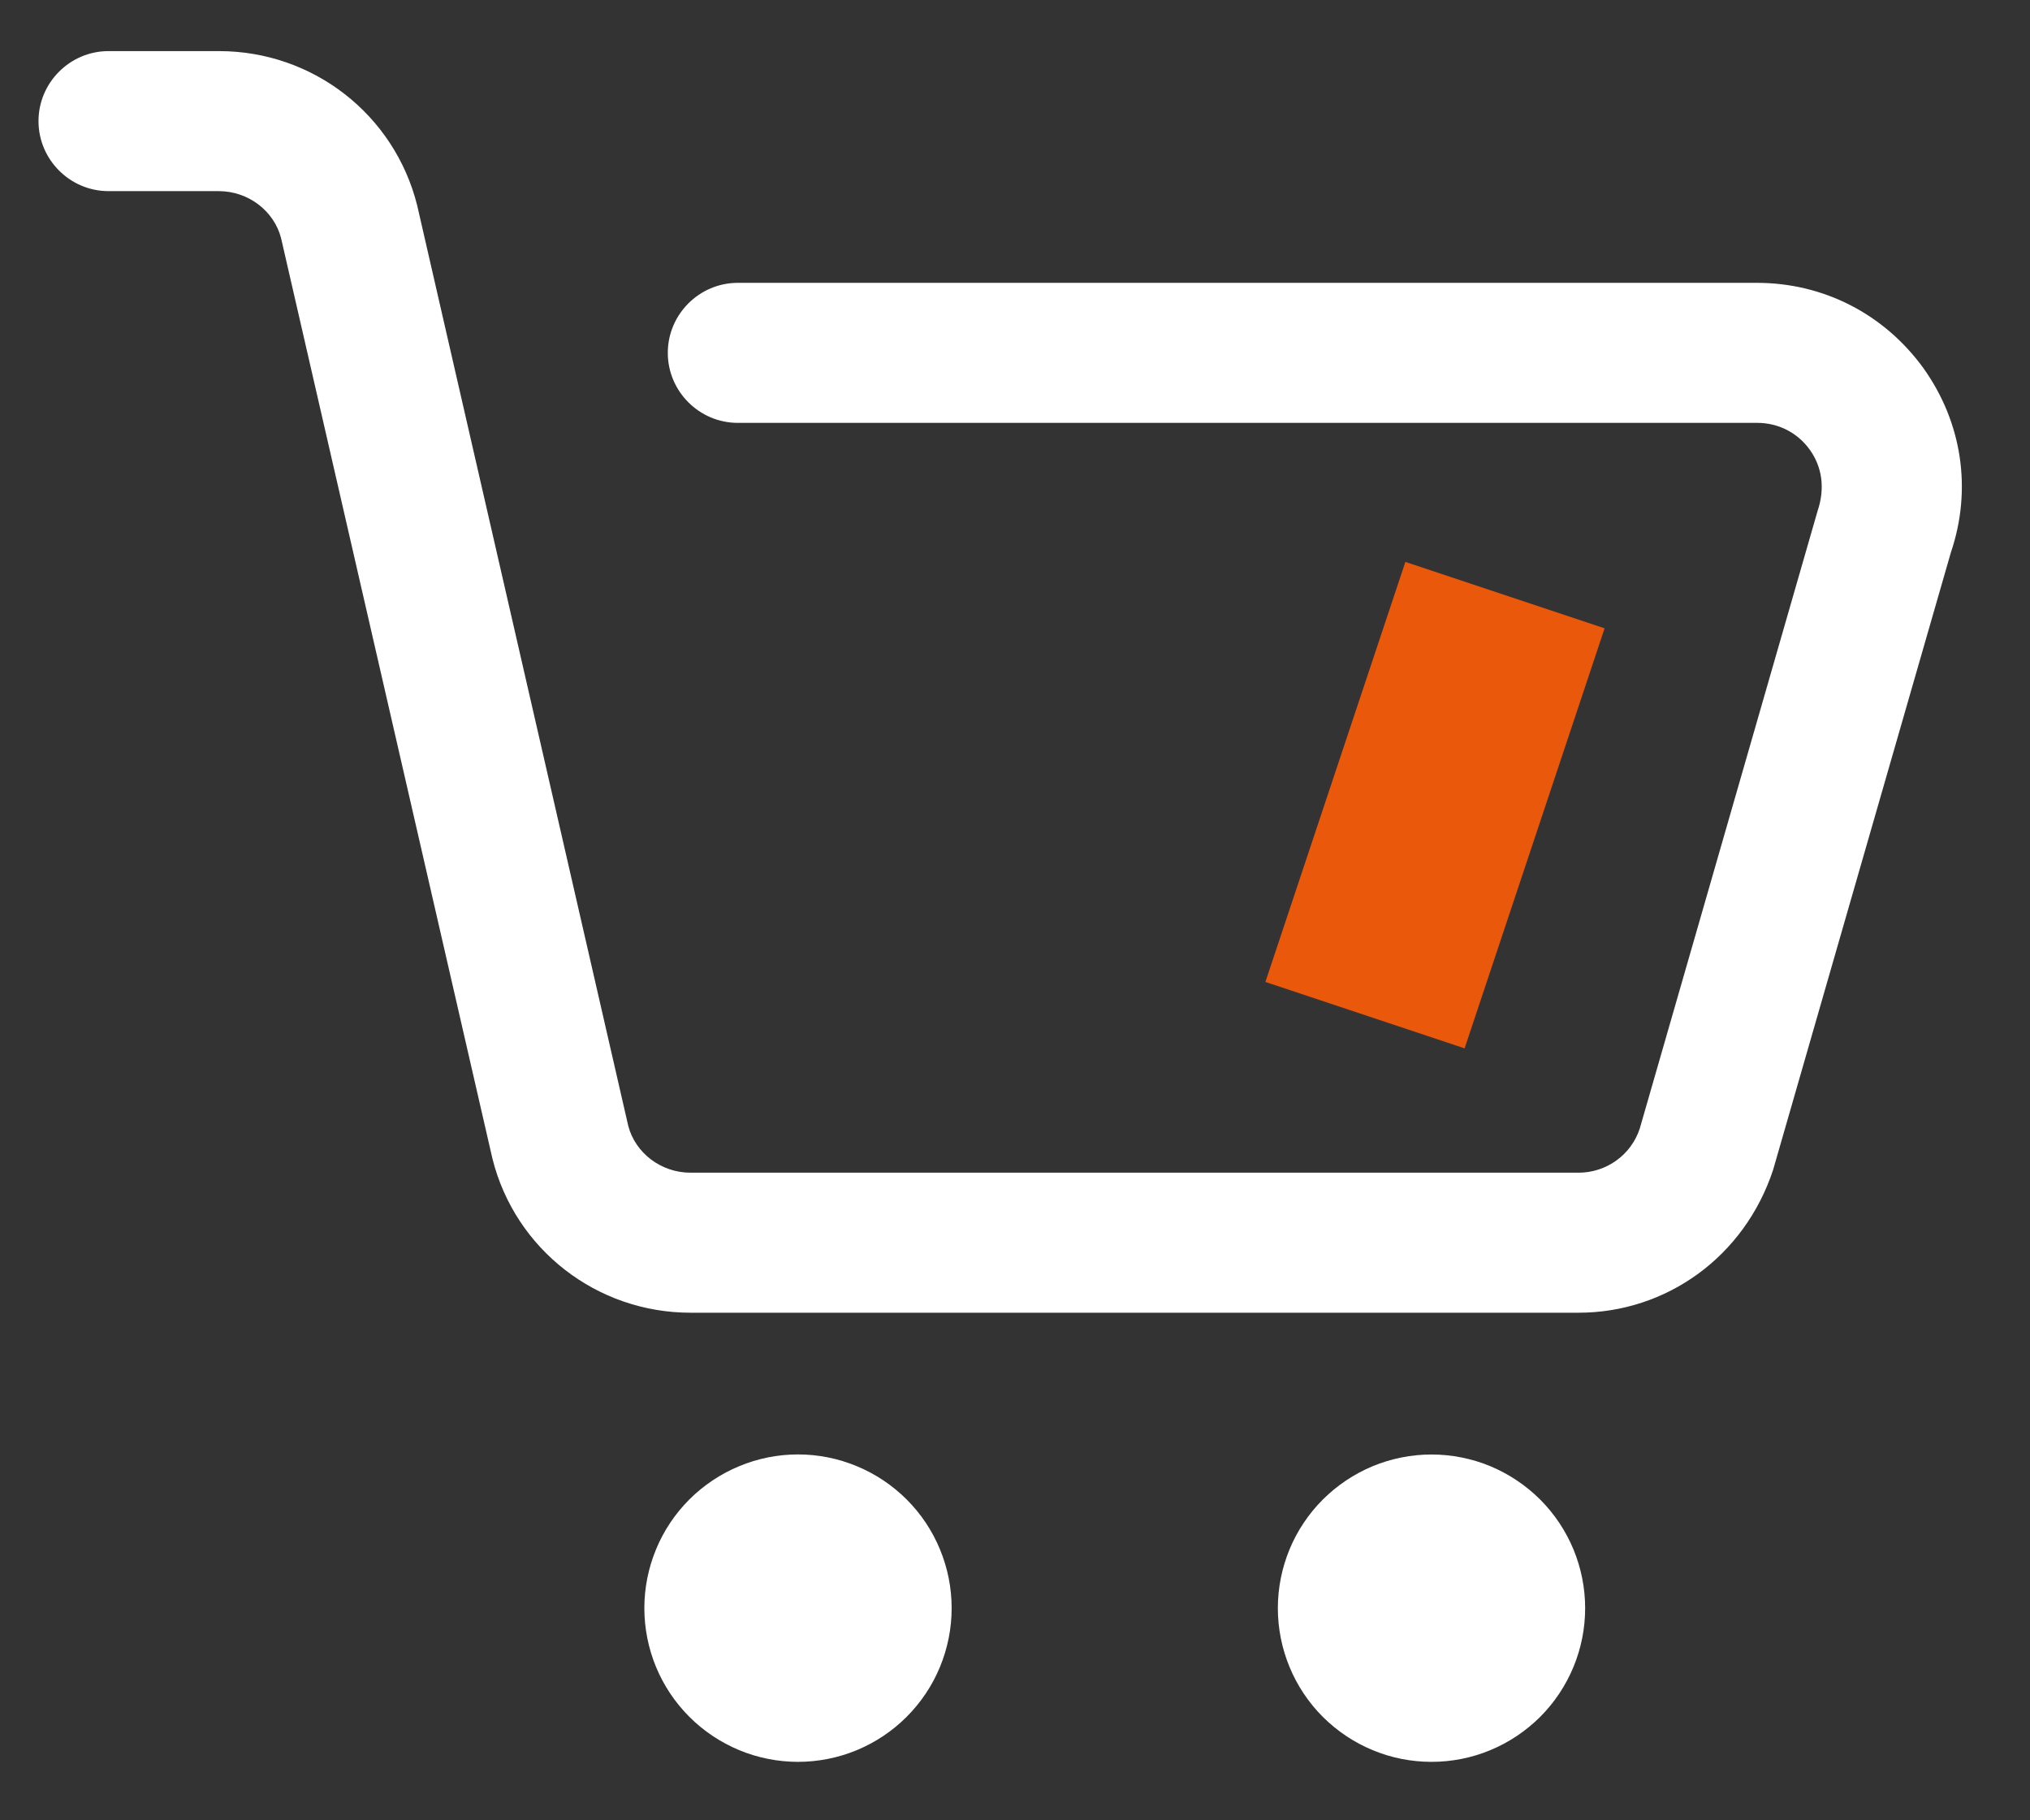 <svg width="29" height="26" viewBox="0 0 29 26" fill="none" xmlns="http://www.w3.org/2000/svg">
<rect x="0" y="0" width="29" height="26" fill="#333333" stroke="none"/>
<g clip-path="url(#clip0_2574_16005)">
<path d="M9.205 22.97C9.205 23.258 9.262 23.543 9.372 23.81C9.482 24.076 9.644 24.318 9.848 24.522C10.052 24.726 10.294 24.887 10.56 24.998C10.826 25.108 11.112 25.165 11.4 25.165C11.688 25.165 11.974 25.108 12.24 24.998C12.507 24.887 12.748 24.726 12.952 24.522C13.156 24.318 13.318 24.076 13.428 23.81C13.538 23.543 13.595 23.258 13.595 22.97C13.595 22.681 13.538 22.396 13.428 22.13C13.318 21.863 13.156 21.621 12.952 21.417C12.748 21.214 12.507 21.052 12.24 20.942C11.974 20.831 11.688 20.774 11.4 20.774C11.112 20.774 10.826 20.831 10.56 20.942C10.294 21.052 10.052 21.214 9.848 21.417C9.644 21.621 9.482 21.863 9.372 22.13C9.262 22.396 9.205 22.681 9.205 22.97Z" fill="white"/>
<path d="M18.255 22.97C18.255 23.259 18.312 23.544 18.422 23.81C18.532 24.077 18.694 24.319 18.898 24.523C19.102 24.726 19.344 24.888 19.61 24.998C19.876 25.109 20.162 25.165 20.45 25.165C20.738 25.165 21.024 25.109 21.29 24.998C21.556 24.888 21.798 24.726 22.002 24.523C22.206 24.319 22.367 24.077 22.478 23.81C22.588 23.544 22.645 23.259 22.645 22.97C22.645 22.682 22.588 22.397 22.478 22.13C22.367 21.864 22.206 21.622 22.002 21.418C21.798 21.215 21.556 21.053 21.29 20.942C21.024 20.832 20.738 20.775 20.45 20.775C20.162 20.775 19.876 20.832 19.61 20.942C19.344 21.053 19.102 21.215 18.898 21.418C18.694 21.622 18.532 21.864 18.422 22.13C18.312 22.397 18.255 22.682 18.255 22.97Z" fill="white"/>
<path d="M22.55 18.75H9.865C8.525 18.75 7.36 17.846 7.035 16.55L4.015 3.4C3.915 3.015 3.55 2.73 3.125 2.73H1.55C1 2.73 0.55 2.28 0.55 1.73C0.55 1.18 1 0.73 1.55 0.73H3.13C4.47 0.73 5.635 1.635 5.96 2.935L8.975 16.081C9.075 16.465 9.44 16.75 9.865 16.75H22.55C22.945 16.75 23.3 16.5 23.425 16.12L25.965 7.3C26.075 6.975 26.03 6.67 25.855 6.425C25.68 6.18 25.405 6.04 25.105 6.04H10.54C9.99 6.04 9.54 5.59 9.54 5.04C9.54 4.49 9.99 4.04 10.54 4.04H25.1C26.05 4.04 26.915 4.485 27.475 5.255C28.03 6.03 28.175 6.99 27.87 7.89L25.33 16.71C24.92 17.951 23.805 18.75 22.55 18.75Z" fill="white"/>
<path d="M21.5 8.5L19.5 14.5" stroke="#EA580C" stroke-width="3"/>
</g>
<defs>
<clipPath id="clip0_2574_16005">
<rect width="29" height="26" fill="white"/>
</clipPath>
</defs>
</svg>
